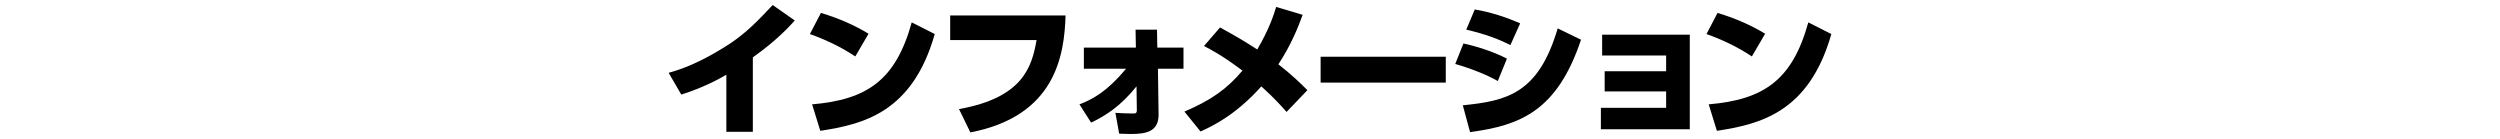<?xml version="1.0" encoding="utf-8"?>
<!-- Generator: Adobe Illustrator 23.0.6, SVG Export Plug-In . SVG Version: 6.00 Build 0)  -->
<svg version="1.1" id="レイヤー_1" xmlns="http://www.w3.org/2000/svg" xmlns:xlink="http://www.w3.org/1999/xlink" x="0px"
	 y="0px" viewBox="0 0 793 44" style="enable-background:new 0 0 793 44;" xml:space="preserve">
<g>
	<path d="M238.8,41.8h-8.4V23.7c-2.2,1.3-7.3,4.1-14.3,6.3l-4-6.9c7-1.9,13.5-5.4,19.5-9.3c5.2-3.5,8.6-7,13.5-12.2l7,4.9
		c-1.8,2-5.7,6.3-13.3,11.7V41.8z"/>
	<path d="M271.3,17.9c-4.8-3.2-9.9-5.5-14.4-7.1l3.5-6.7c6,1.8,11,4.1,15.1,6.6L271.3,17.9z M257.6,33.1c17.4-1.5,26.5-7.6,31.6-26
		l7.3,3.7c-7.1,25-22.8,28.6-36.3,30.7L257.6,33.1z"/>
	<path d="M338,4.9c-0.4,12.7-3.2,31.9-30.2,37.1l-3.6-7.4c20.2-3.6,23.1-13.3,24.6-21.9h-27.4V4.9H338z"/>
	<path d="M342.4,33.1c4.2-1.6,8.8-4.1,14.8-11.3h-13.4v-6.7h16.5l-0.1-5.7h6.8l0.1,5.7h8.3v6.7h-8.1l0.2,14.4c0.1,5.6-4,6.3-8.8,6.3
		c-1.5,0-2.8-0.1-3.7-0.1l-1.2-6.6c1.4,0.1,4,0.2,5.4,0.2c1,0,1.4,0,1.4-1.1l-0.1-7.5c-5,6.2-9.6,9.2-14.4,11.5L342.4,33.1z"/>
	<path d="M408.1,35.5c-1.5-1.7-3.7-4.2-8-8.1c-8.5,9.5-16.2,12.9-19.3,14.3l-5.1-6.3c8.6-3.7,13.5-7.2,18.4-13
		c-6.1-4.6-10-6.7-12.2-7.8l5.1-5.9c2.4,1.4,6,3.2,11.8,7c3.8-6.5,5.2-10.9,6-13.5l8.4,2.5c-1.4,3.9-3.7,9.6-7.7,15.7
		c4.5,3.5,7.4,6.4,9.2,8.2L408.1,35.5z"/>
	<path d="M458.6,18v8.2h-39.7V18H458.6z"/>
	<path d="M475.1,25.7c-3.3-1.9-8.8-4.1-13.5-5.4l2.6-6.5c3.9,0.8,9.6,2.6,13.8,4.8L475.1,25.7z M464,33.4c14-1.4,24-3.7,30.1-24.4
		l7.4,3.6c-7.6,22.7-19.4,27.2-35.2,29.3L464,33.4z M479.1,14.3c-4-2-7.7-3.4-14-4.9l2.7-6.4c5.3,0.9,10.3,2.6,14.4,4.4L479.1,14.3z
		"/>
	<path d="M536,10.9V41h-28.2v-6.8h20.7V29H509v-6.4h19.5v-5h-20.3V11H536V10.9z"/>
	<path d="M555.7,17.9c-4.8-3.2-9.9-5.5-14.4-7.1l3.5-6.7c6,1.8,11,4.1,15.1,6.6L555.7,17.9z M542,33.1c17.4-1.5,26.5-7.6,31.6-26
		l7.3,3.7c-7.1,25-22.8,28.6-36.3,30.7L542,33.1z"/>
</g>
</svg>
